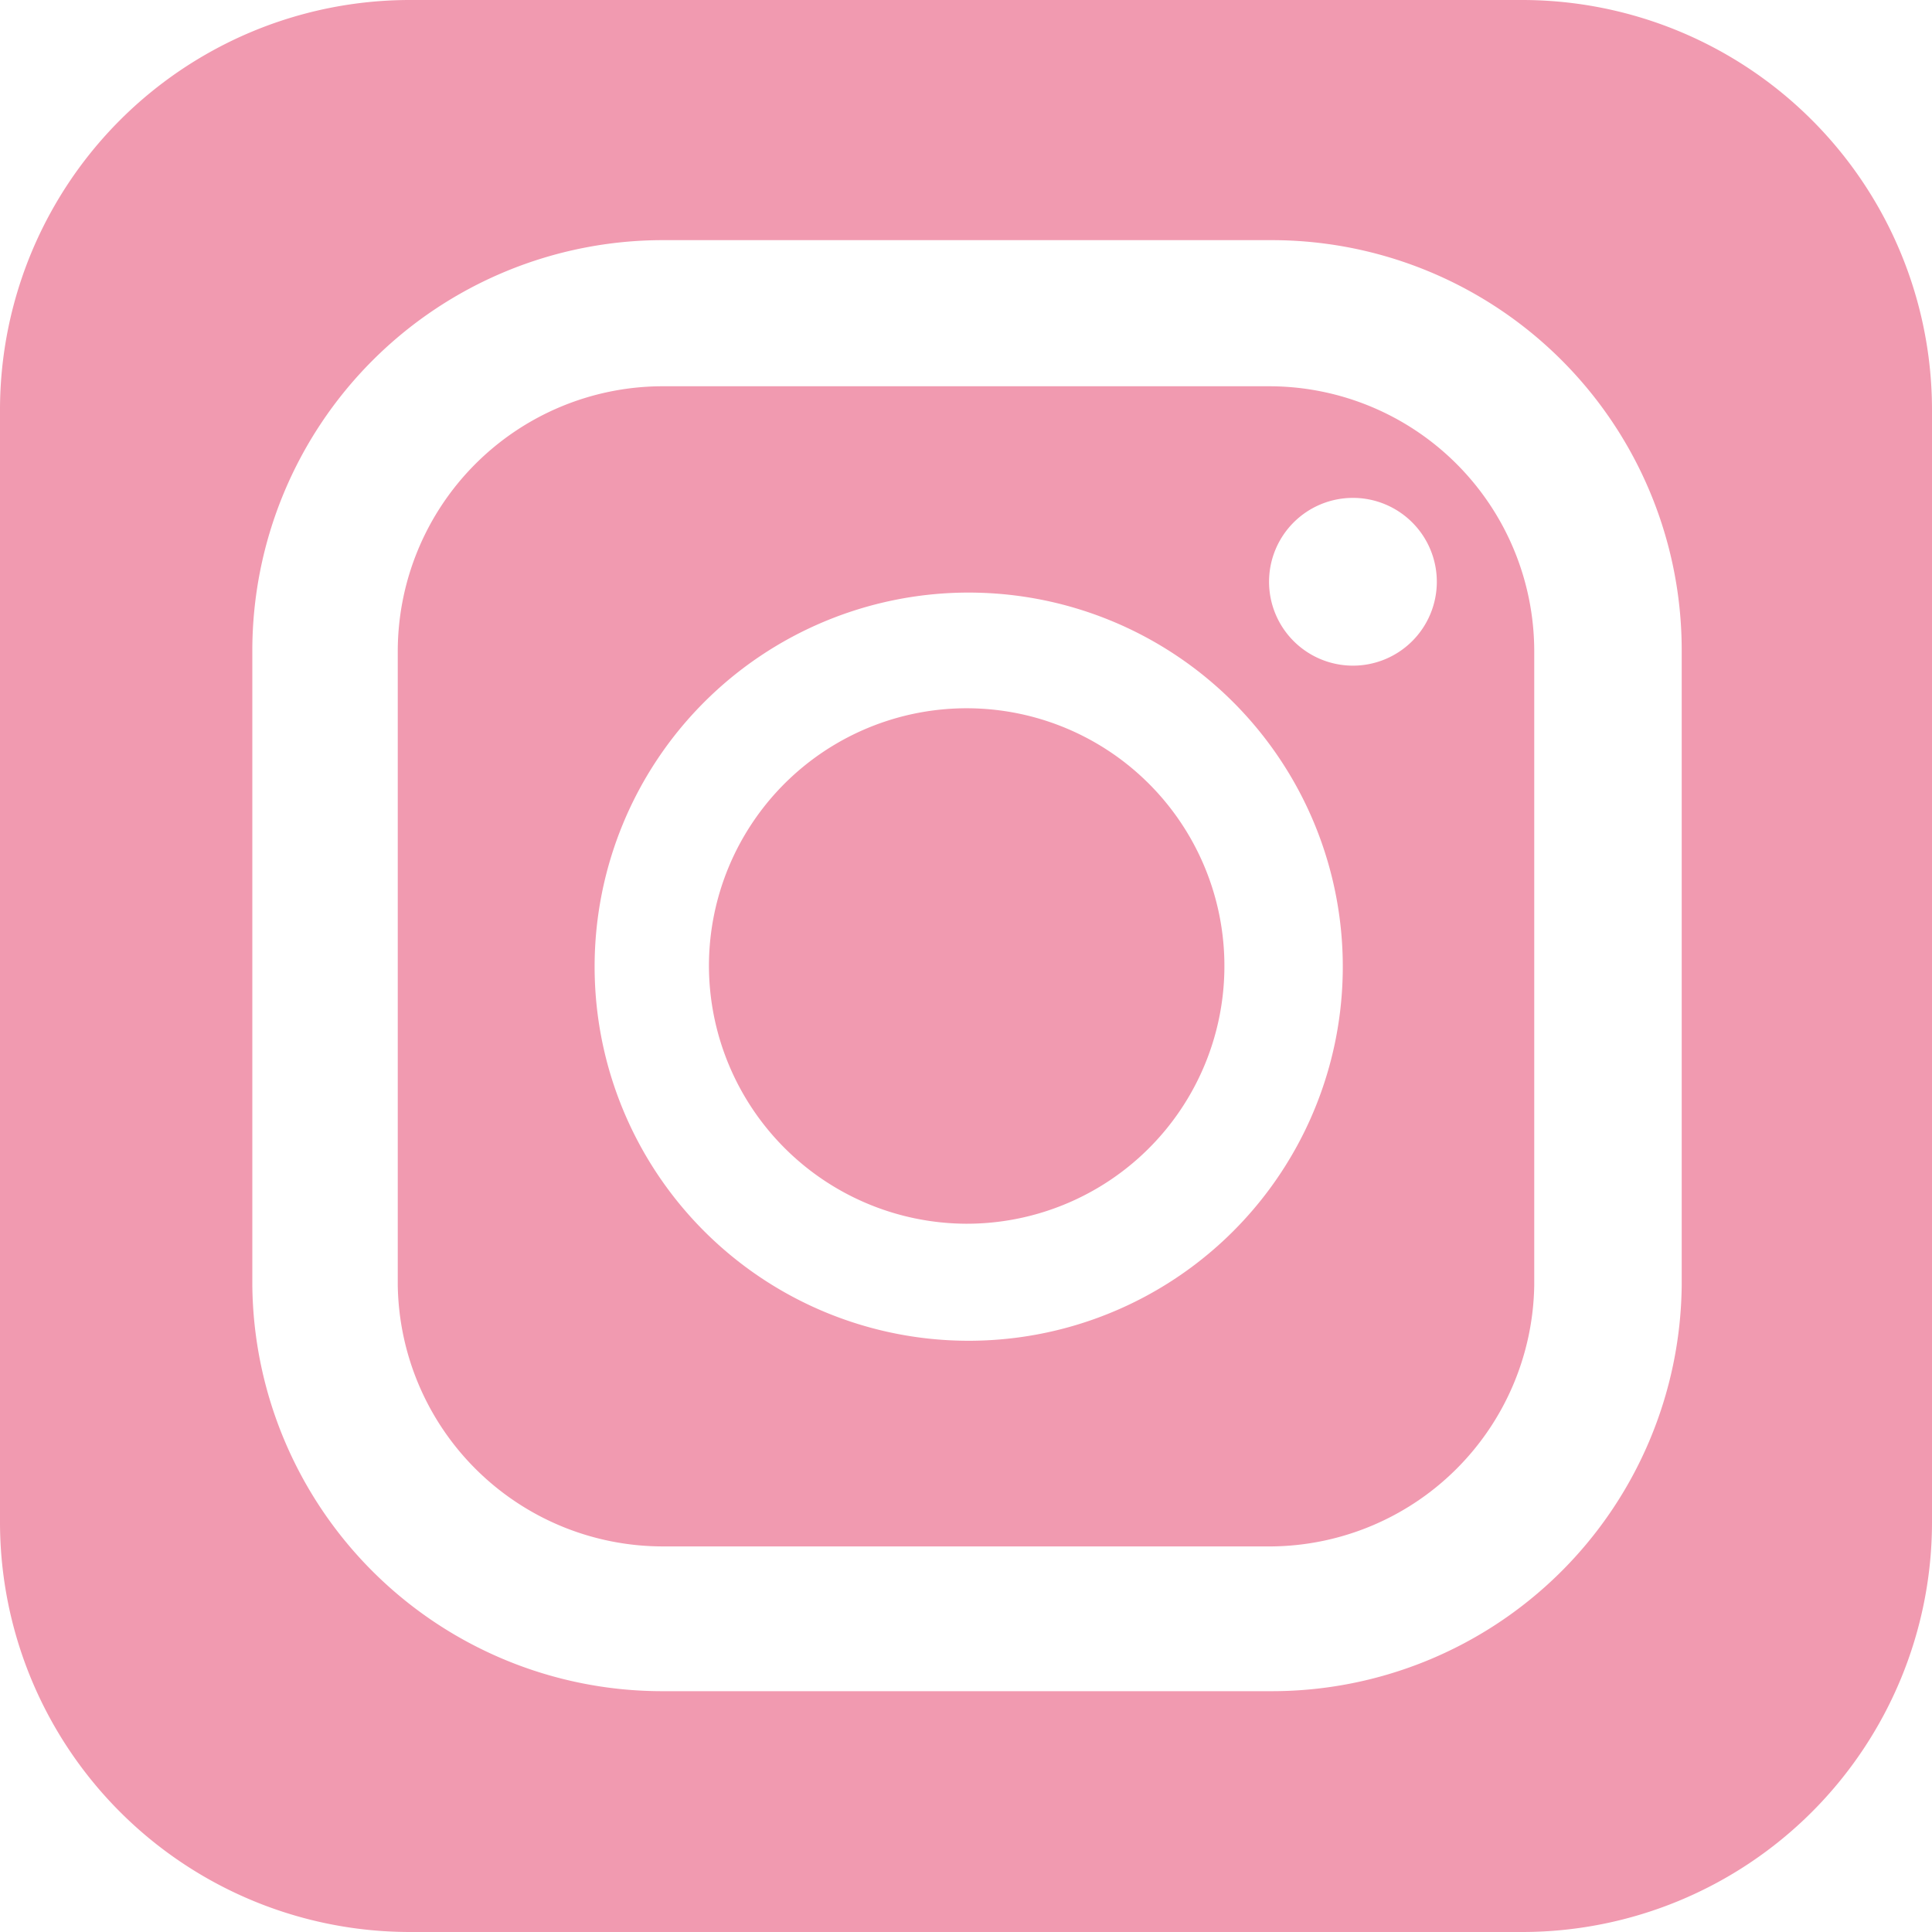 <svg xmlns="http://www.w3.org/2000/svg" viewBox="0 0 28.56 28.56"><defs><style>.cls-1{fill:#f19ab0;}</style></defs><g id="レイヤー_2" data-name="レイヤー 2"><g id="フッター"><path class="cls-1" d="M9.8,22.86h9A3.92,3.92,0,0,0,22.68,19V9.62a3.92,3.92,0,0,0-3.91-3.91h-9A3.92,3.92,0,0,0,5.88,9.62V19A3.92,3.92,0,0,0,9.8,22.86ZM20,7.36a1.24,1.24,0,1,1-1.24,1.23A1.24,1.24,0,0,1,20,7.36Zm-5.69,1.4a5.53,5.53,0,1,1-5.52,5.52A5.53,5.53,0,0,1,14.28,8.76Z"/><path class="cls-1" d="M14.28,18.09a3.81,3.81,0,1,0-3.8-3.81A3.82,3.82,0,0,0,14.28,18.09Z"/><path class="cls-1" d="M22.5,0H6.07A6.06,6.06,0,0,0,0,6.07V22.5a6.06,6.06,0,0,0,6.07,6.06H22.5a6.06,6.06,0,0,0,6.06-6.06V6.07A6.06,6.06,0,0,0,22.5,0ZM3.73,9.62A6.07,6.07,0,0,1,9.8,3.55h9a6.06,6.06,0,0,1,6.06,6.07V19A6.06,6.06,0,0,1,18.77,25h-9A6.06,6.06,0,0,1,3.73,19V9.62Z"/></g></g></svg>